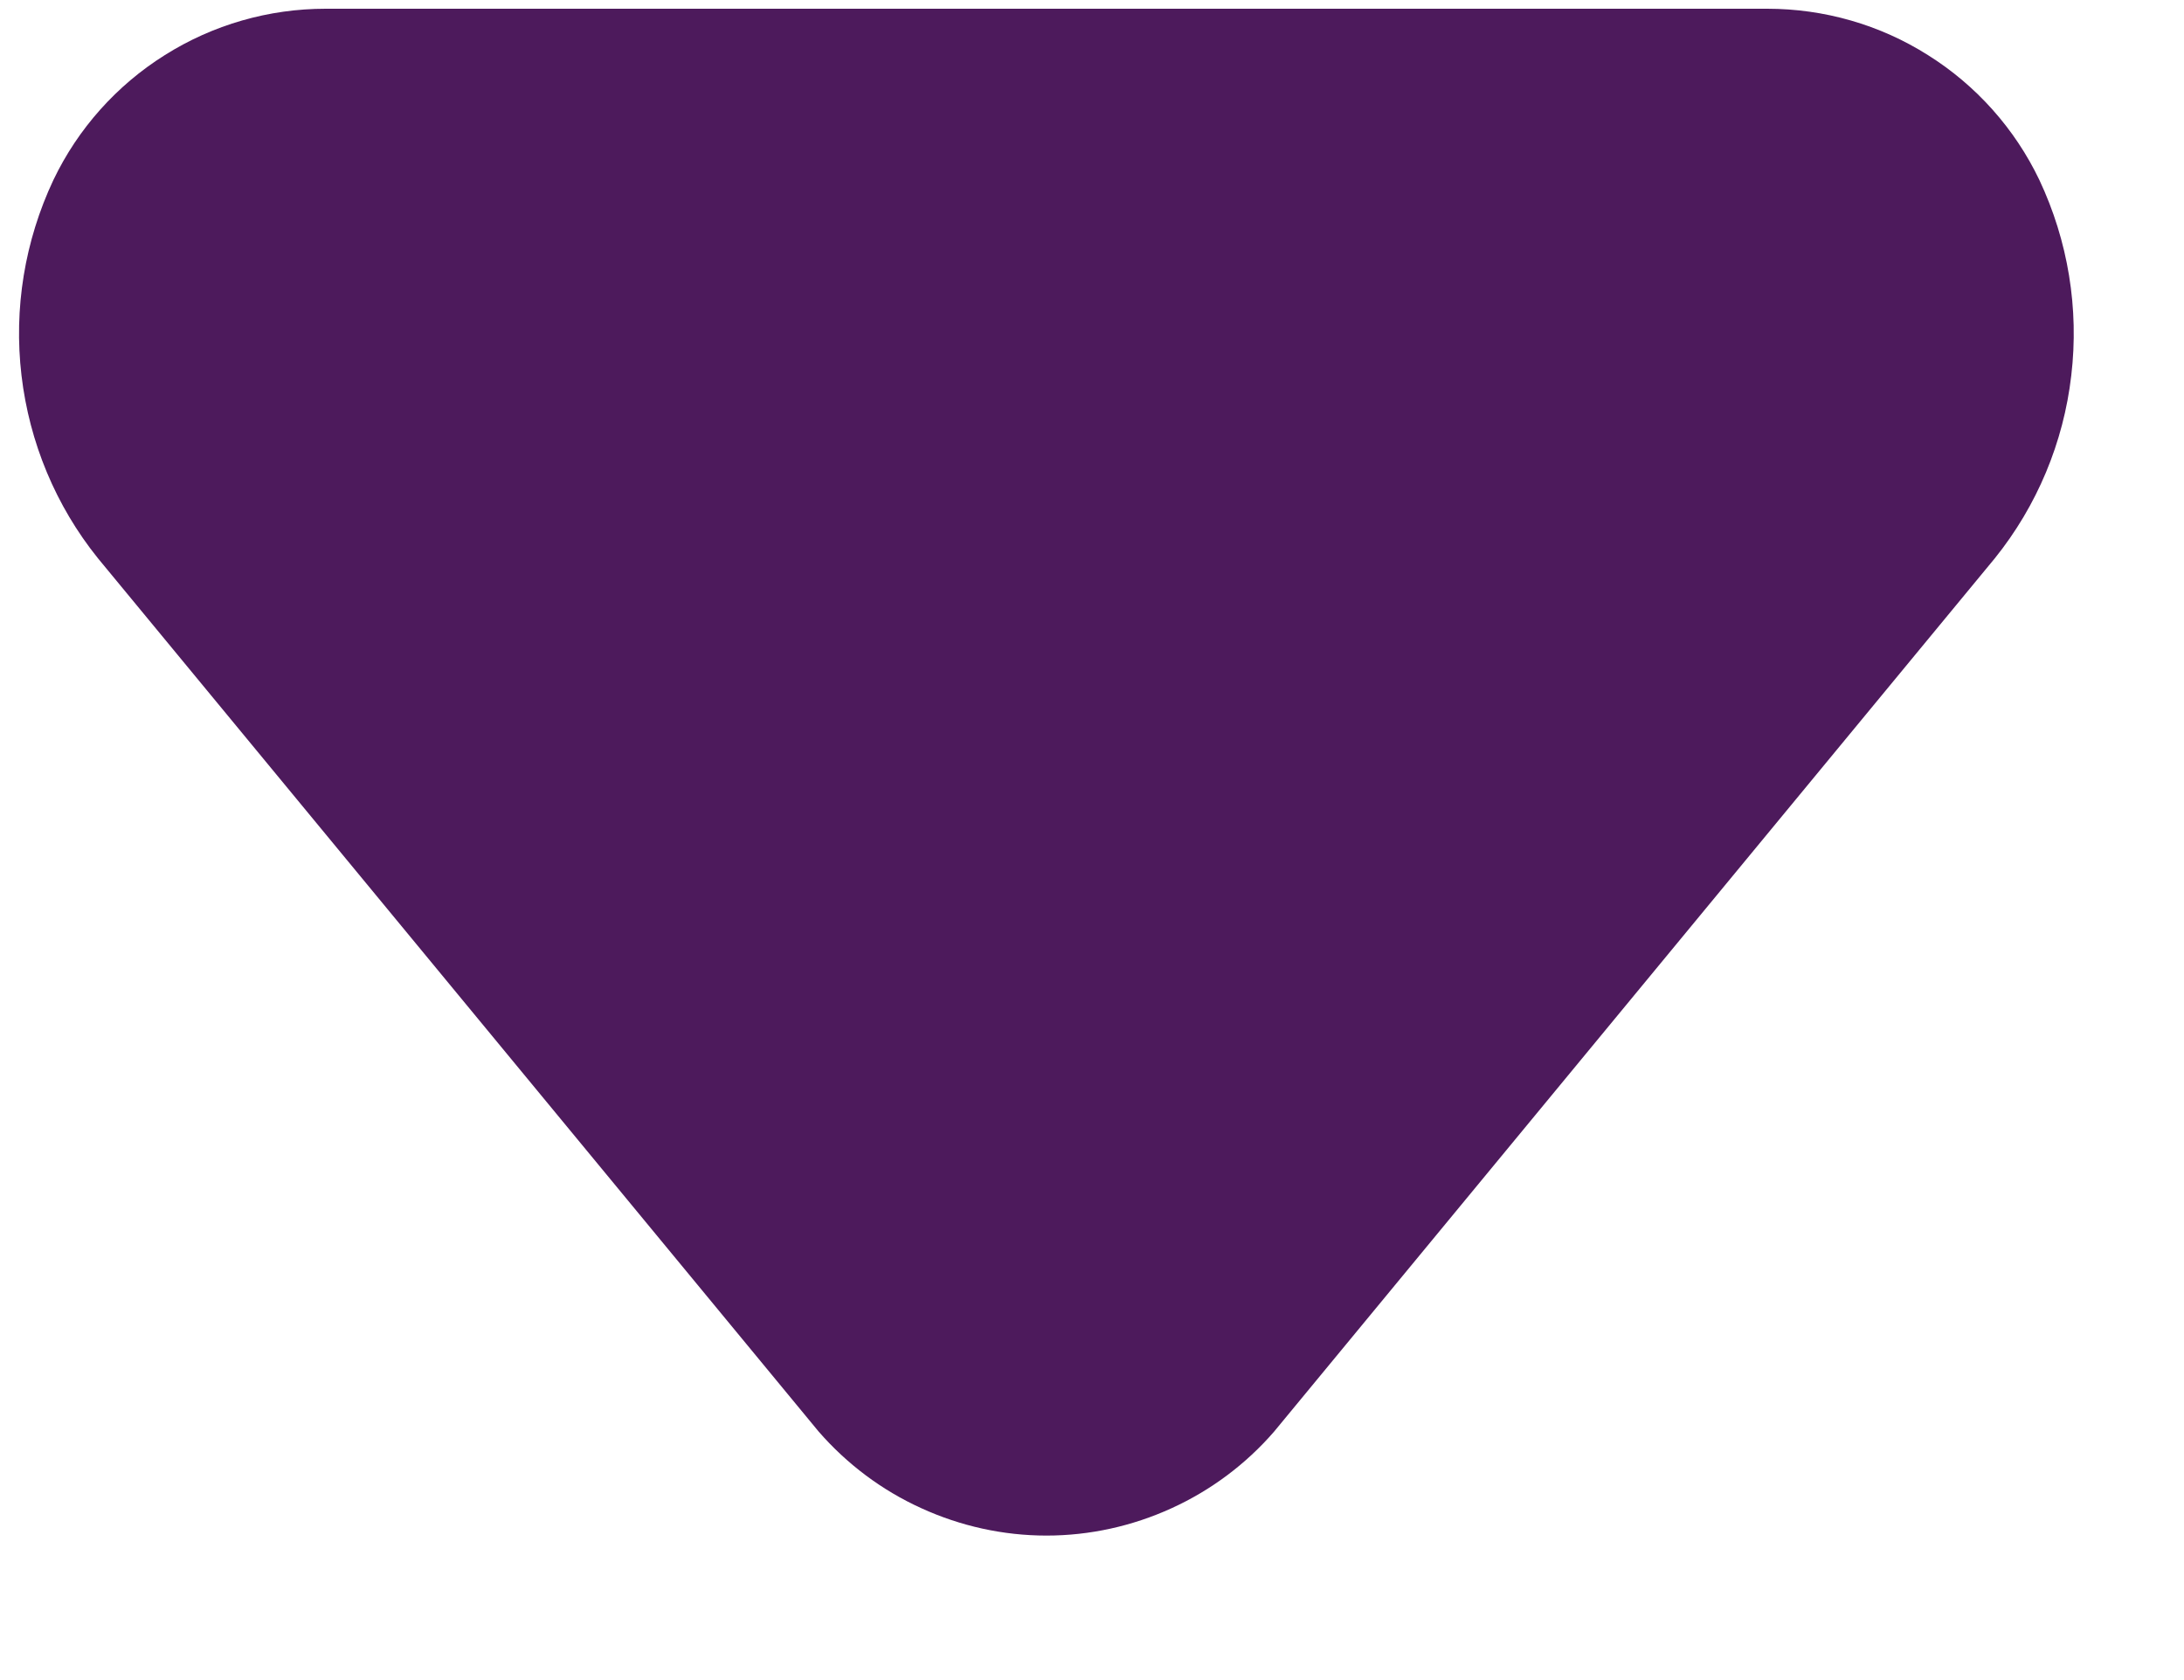 <svg width="13" height="10" viewBox="0 0 13 10" fill="none" xmlns="http://www.w3.org/2000/svg">
<path d="M10.519 0.052H1.938C1.6 0.052 1.268 0.147 0.981 0.328C0.694 0.508 0.464 0.766 0.318 1.071C0.147 1.434 0.081 1.837 0.128 2.235C0.175 2.634 0.332 3.011 0.583 3.323L4.873 8.521C5.042 8.715 5.25 8.871 5.484 8.977C5.718 9.084 5.972 9.14 6.229 9.14C6.486 9.14 6.74 9.084 6.974 8.977C7.207 8.871 7.416 8.715 7.584 8.521L11.874 3.323C12.125 3.011 12.283 2.634 12.329 2.235C12.376 1.837 12.31 1.434 12.139 1.071C11.993 0.766 11.763 0.508 11.476 0.328C11.19 0.147 10.858 0.052 10.519 0.052Z" fill="#4D1A5C"/>
</svg>

